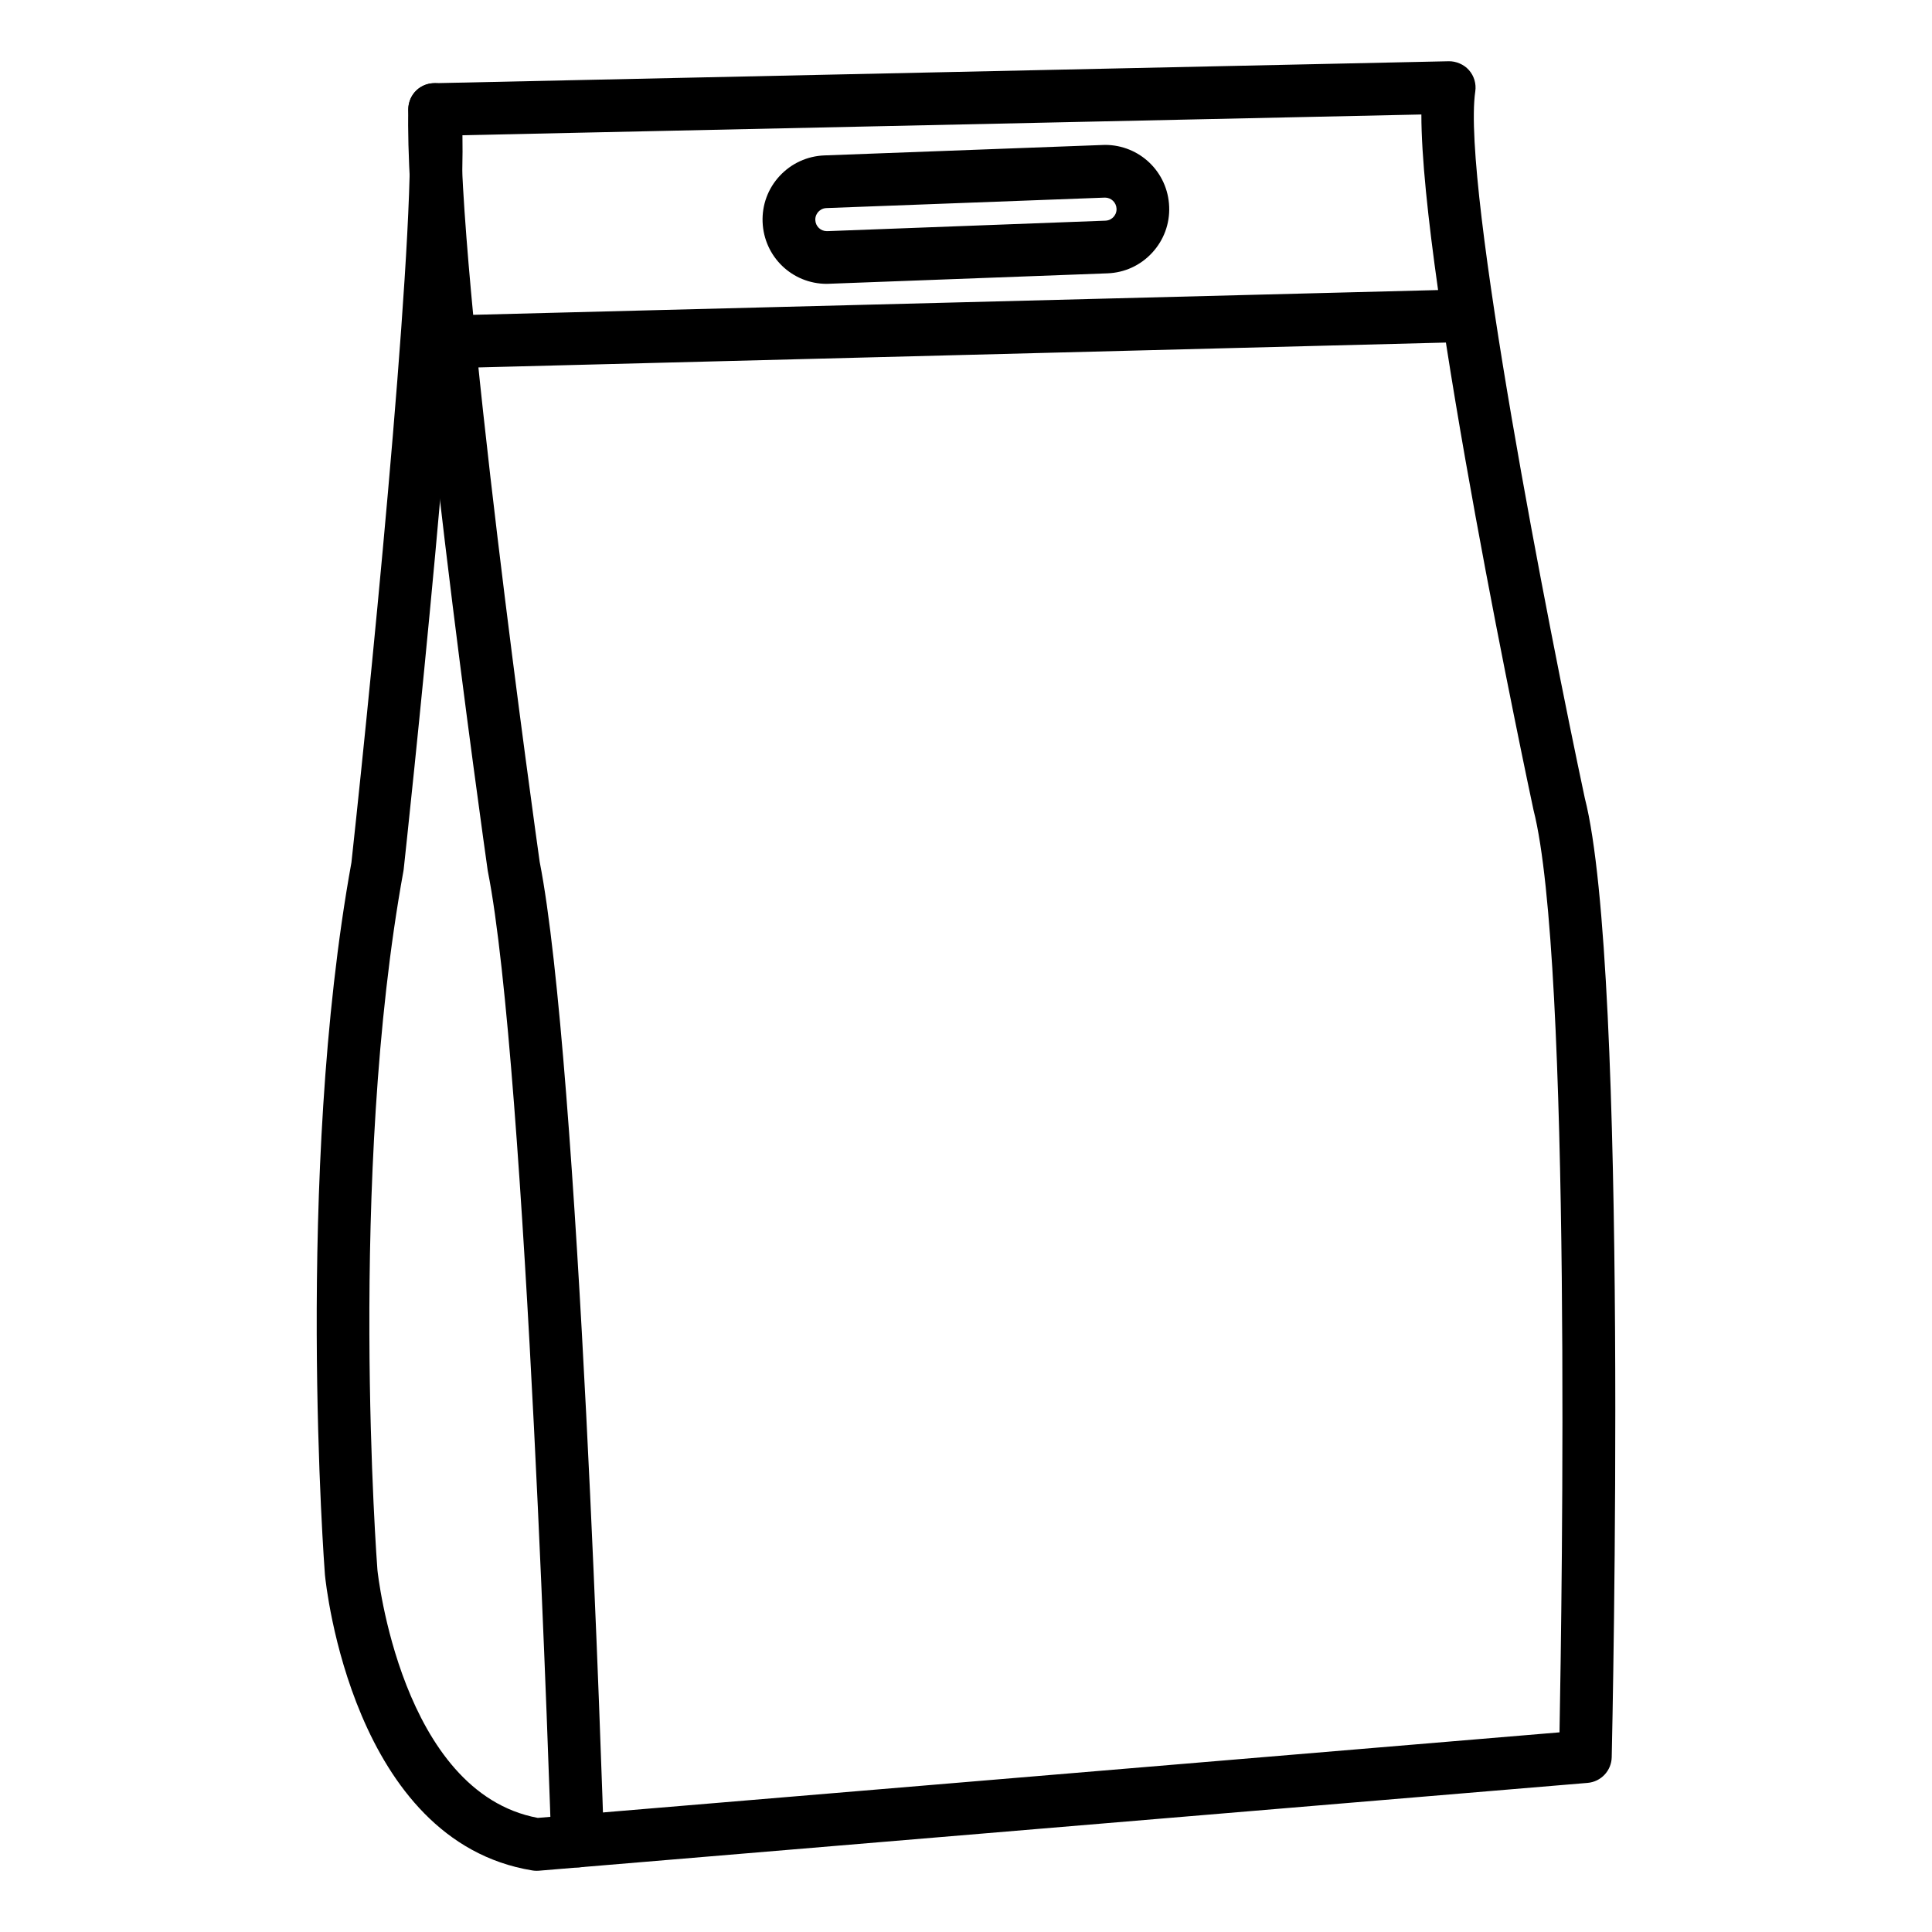 <svg xmlns="http://www.w3.org/2000/svg" xmlns:xlink="http://www.w3.org/1999/xlink" id="Layer_1" x="0px" y="0px" width="50px" height="50px" viewBox="0 0 50 50" xml:space="preserve"><g>	<g>		<path d="M13.887,48.416c-0.037,0-0.074-0.003-0.11-0.009c-4.646-0.758-5.341-7.374-5.368-7.654   C8.4,40.638,7.624,30.416,9.095,22.322c0.627-5.772,1.738-17.223,1.476-19.406c-0.023-0.191,0.036-0.383,0.162-0.528   c0.126-0.146,0.308-0.231,0.5-0.235l26.259-0.568c0.188-0.004,0.393,0.08,0.525,0.23c0.133,0.151,0.192,0.353,0.163,0.551   c-0.357,2.417,1.925,14.02,2.834,18.286c1.141,4.445,0.716,23.995,0.697,24.825c-0.008,0.349-0.277,0.635-0.625,0.664   l-27.143,2.273C13.925,48.415,13.906,48.416,13.887,48.416z M11.968,3.5c0.078,4.23-1.45,18.352-1.52,18.993   c-0.002,0.016-0.004,0.033-0.007,0.049C8.996,30.468,9.76,40.533,9.768,40.633c0.004,0.046,0.61,5.755,4.15,6.414l26.442-2.214   c0.063-3.411,0.318-20.004-0.673-23.87c-0.133-0.618-2.905-13.675-2.902-18L11.968,3.5z"></path>	</g>	<g>		<path d="M14.946,48.327c-0.367,0-0.67-0.291-0.681-0.66c-0.006-0.2-0.639-20.079-1.639-25.115   c-0.002-0.012-0.005-0.025-0.006-0.037c-0.089-0.626-2.167-15.372-2.053-19.699c0.01-0.376,0.31-0.673,0.7-0.664   c0.376,0.01,0.674,0.323,0.664,0.7C11.821,7,13.881,21.697,13.967,22.306c1.021,5.173,1.635,24.497,1.661,25.318   c0.012,0.376-0.284,0.691-0.661,0.703C14.96,48.327,14.953,48.327,14.946,48.327z"></path>	</g>	<g>		<path d="M11.244,9.538c-0.369,0-0.672-0.294-0.682-0.665c-0.01-0.376,0.288-0.689,0.664-0.699l26.446-0.679   c0.373-0.015,0.69,0.288,0.699,0.664c0.01,0.376-0.287,0.69-0.664,0.699l-26.446,0.68C11.255,9.538,11.25,9.538,11.244,9.538z"></path>	</g>	<g>		<path d="M21.397,7.346c-0.897,0-1.626-0.703-1.661-1.6c-0.017-0.444,0.14-0.868,0.442-1.193s0.713-0.514,1.157-0.531l7.262-0.272   c0.897,0,1.628,0.703,1.661,1.601c0.017,0.443-0.141,0.867-0.443,1.193c-0.302,0.326-0.712,0.514-1.156,0.53L21.397,7.346z    M28.597,5.114l-7.21,0.271c-0.108,0.004-0.176,0.062-0.208,0.096c-0.031,0.034-0.083,0.106-0.079,0.213   c0.006,0.162,0.137,0.288,0.298,0.288l0.012,0l7.199-0.271c0.107-0.004,0.176-0.061,0.207-0.095   c0.032-0.034,0.084-0.106,0.08-0.214C28.889,5.24,28.758,5.114,28.597,5.114z"></path>	</g></g></svg>